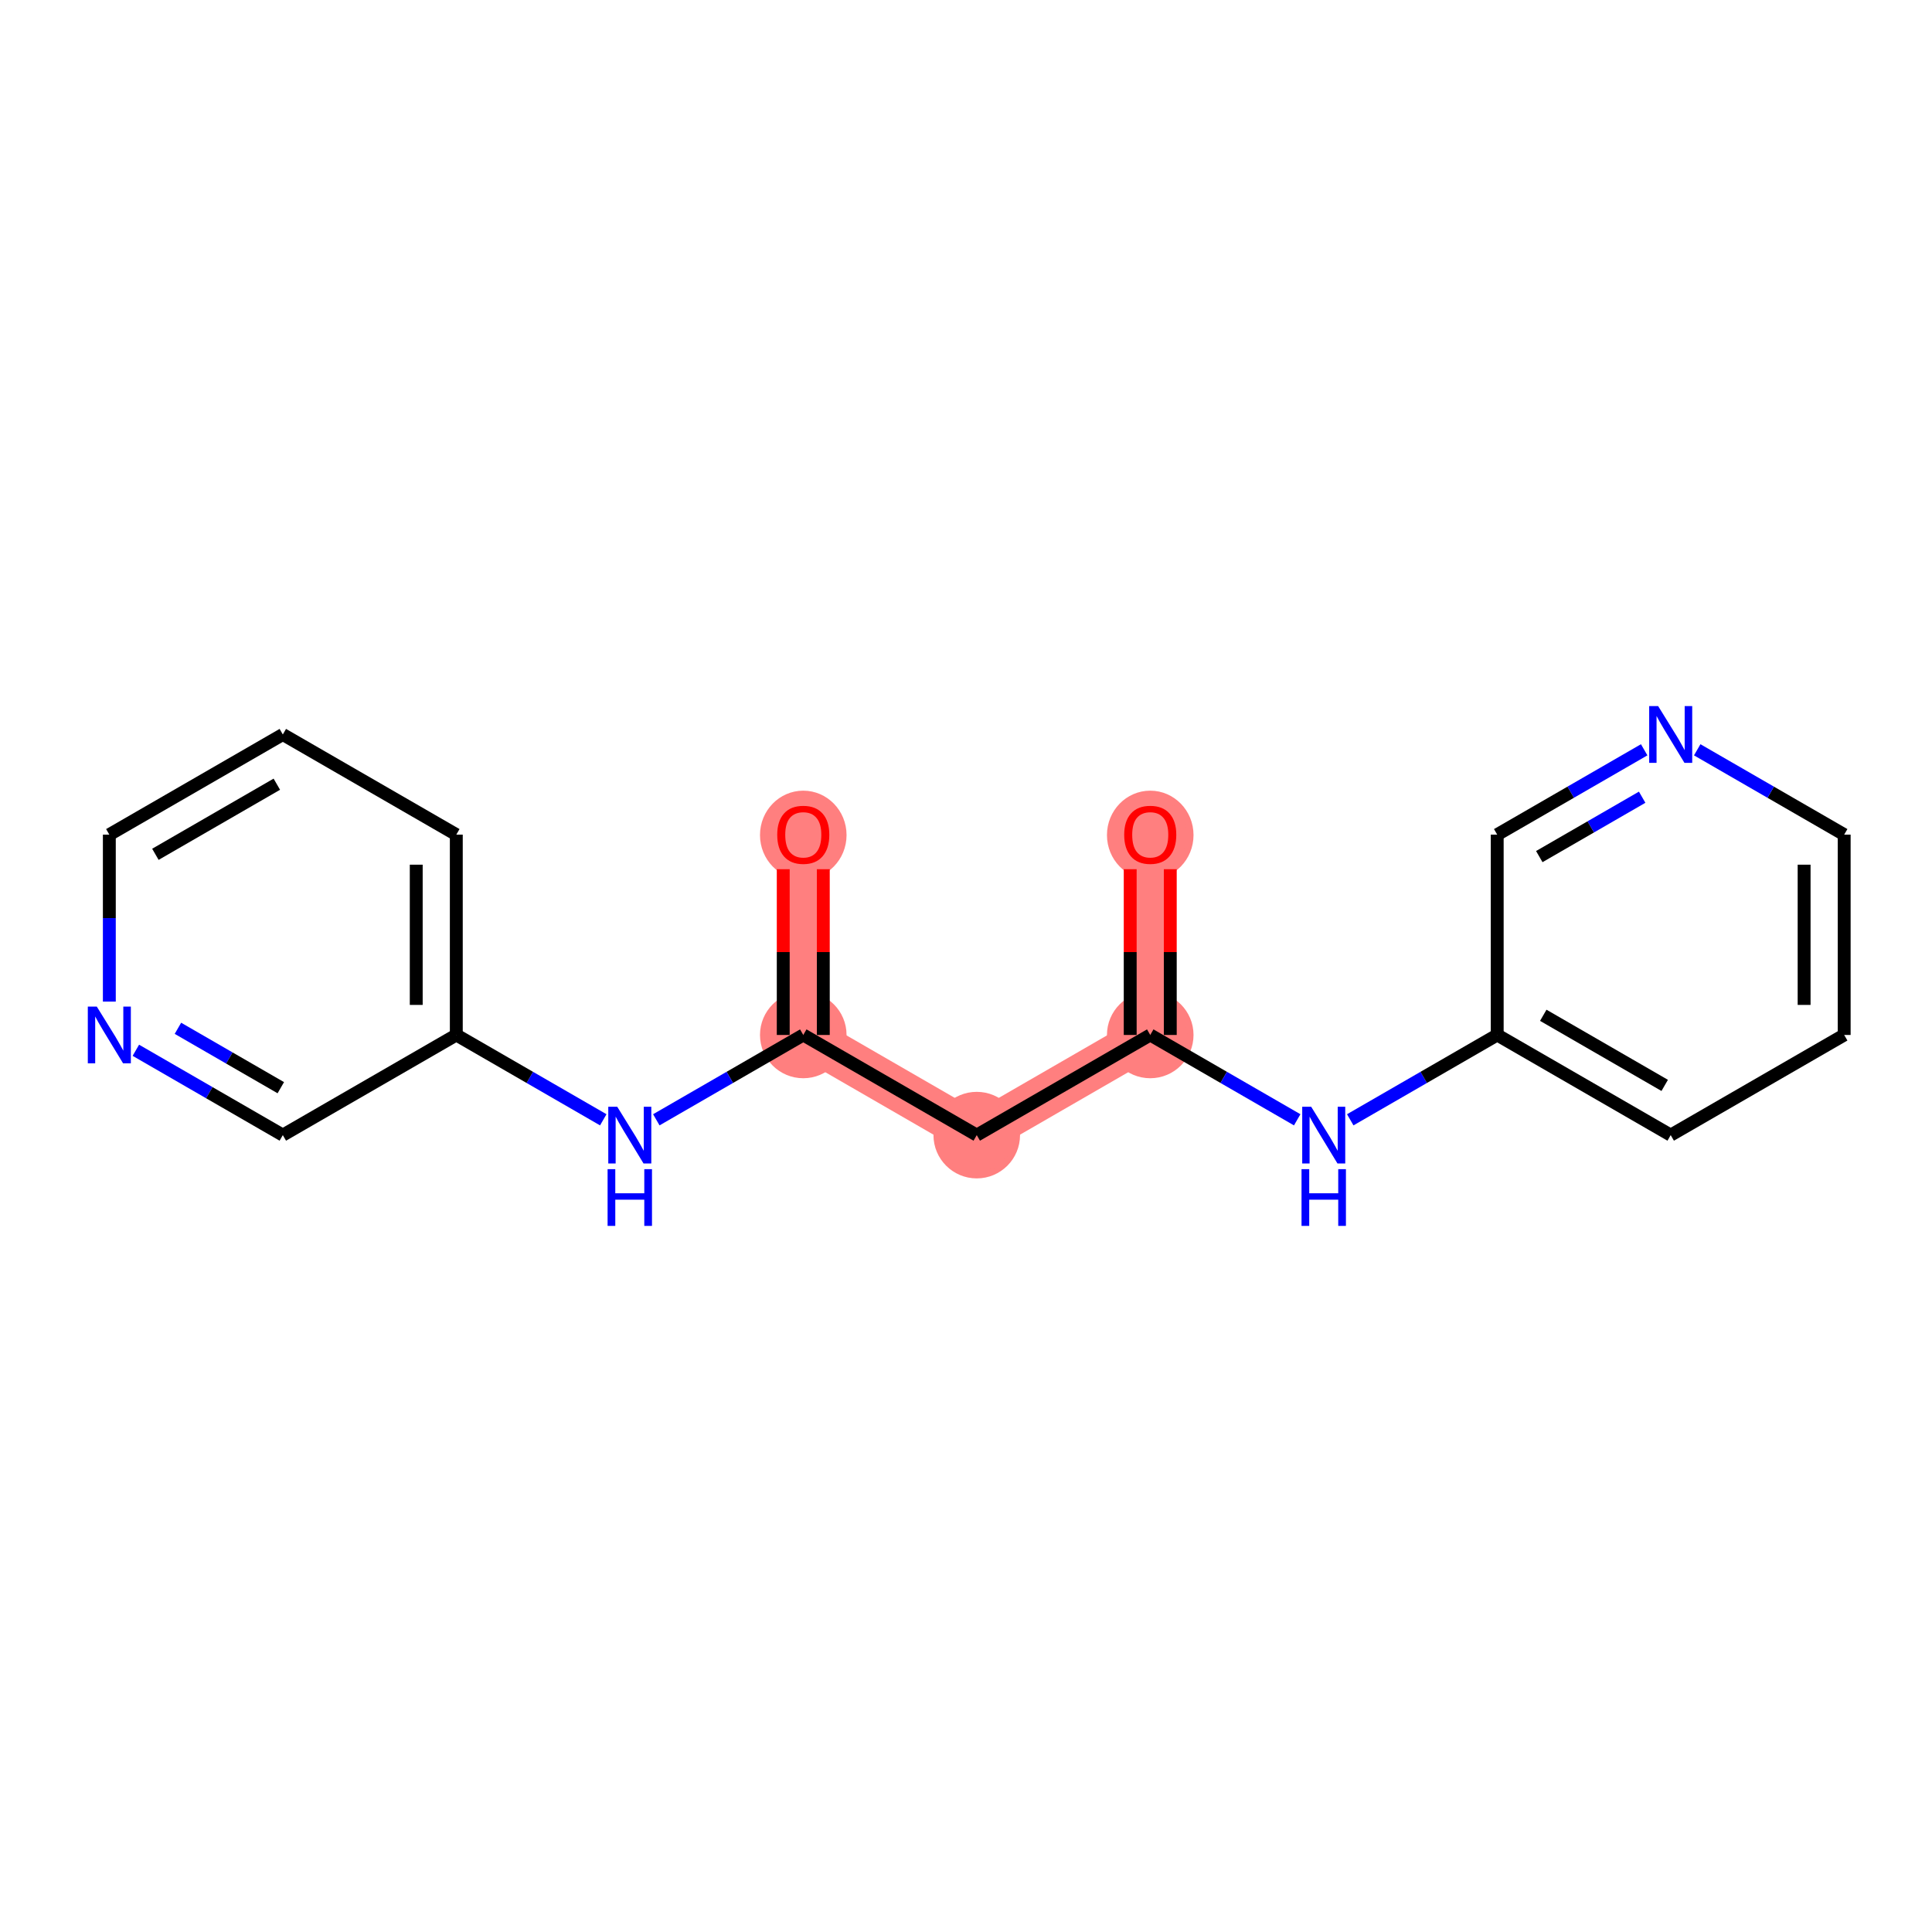 <?xml version='1.0' encoding='iso-8859-1'?>
<svg version='1.1' baseProfile='full'
              xmlns='http://www.w3.org/2000/svg'
                      xmlns:rdkit='http://www.rdkit.org/xml'
                      xmlns:xlink='http://www.w3.org/1999/xlink'
                  xml:space='preserve'
width='300px' height='300px' viewBox='0 0 300 300'>
<!-- END OF HEADER -->
<rect style='opacity:1.0;fill:#FFFFFF;stroke:none' width='300' height='300' x='0' y='0'> </rect>
<rect style='opacity:1.0;fill:#FFFFFF;stroke:none' width='300' height='300' x='0' y='0'> </rect>
<path d='M 124.732,129.602 L 124.732,160.708' style='fill:none;fill-rule:evenodd;stroke:#FF7F7F;stroke-width:6.6px;stroke-linecap:butt;stroke-linejoin:miter;stroke-opacity:1' />
<path d='M 124.732,160.708 L 151.67,176.261' style='fill:none;fill-rule:evenodd;stroke:#FF7F7F;stroke-width:6.6px;stroke-linecap:butt;stroke-linejoin:miter;stroke-opacity:1' />
<path d='M 151.67,176.261 L 178.609,160.708' style='fill:none;fill-rule:evenodd;stroke:#FF7F7F;stroke-width:6.6px;stroke-linecap:butt;stroke-linejoin:miter;stroke-opacity:1' />
<path d='M 178.609,160.708 L 178.609,129.602' style='fill:none;fill-rule:evenodd;stroke:#FF7F7F;stroke-width:6.6px;stroke-linecap:butt;stroke-linejoin:miter;stroke-opacity:1' />
<ellipse cx='124.732' cy='129.67' rx='6.221' ry='6.396'  style='fill:#FF7F7F;fill-rule:evenodd;stroke:#FF7F7F;stroke-width:1.0px;stroke-linecap:butt;stroke-linejoin:miter;stroke-opacity:1' />
<ellipse cx='124.732' cy='160.708' rx='6.221' ry='6.221'  style='fill:#FF7F7F;fill-rule:evenodd;stroke:#FF7F7F;stroke-width:1.0px;stroke-linecap:butt;stroke-linejoin:miter;stroke-opacity:1' />
<ellipse cx='151.67' cy='176.261' rx='6.221' ry='6.221'  style='fill:#FF7F7F;fill-rule:evenodd;stroke:#FF7F7F;stroke-width:1.0px;stroke-linecap:butt;stroke-linejoin:miter;stroke-opacity:1' />
<ellipse cx='178.609' cy='160.708' rx='6.221' ry='6.221'  style='fill:#FF7F7F;fill-rule:evenodd;stroke:#FF7F7F;stroke-width:1.0px;stroke-linecap:butt;stroke-linejoin:miter;stroke-opacity:1' />
<ellipse cx='178.609' cy='129.67' rx='6.221' ry='6.396'  style='fill:#FF7F7F;fill-rule:evenodd;stroke:#FF7F7F;stroke-width:1.0px;stroke-linecap:butt;stroke-linejoin:miter;stroke-opacity:1' />
<path class='bond-0 atom-0 atom-1' d='M 121.621,134.971 L 121.621,147.839' style='fill:none;fill-rule:evenodd;stroke:#FF0000;stroke-width:2.0px;stroke-linecap:butt;stroke-linejoin:miter;stroke-opacity:1' />
<path class='bond-0 atom-0 atom-1' d='M 121.621,147.839 L 121.621,160.708' style='fill:none;fill-rule:evenodd;stroke:#000000;stroke-width:2.0px;stroke-linecap:butt;stroke-linejoin:miter;stroke-opacity:1' />
<path class='bond-0 atom-0 atom-1' d='M 127.842,134.971 L 127.842,147.839' style='fill:none;fill-rule:evenodd;stroke:#FF0000;stroke-width:2.0px;stroke-linecap:butt;stroke-linejoin:miter;stroke-opacity:1' />
<path class='bond-0 atom-0 atom-1' d='M 127.842,147.839 L 127.842,160.708' style='fill:none;fill-rule:evenodd;stroke:#000000;stroke-width:2.0px;stroke-linecap:butt;stroke-linejoin:miter;stroke-opacity:1' />
<path class='bond-1 atom-1 atom-2' d='M 124.732,160.708 L 151.67,176.261' style='fill:none;fill-rule:evenodd;stroke:#000000;stroke-width:2.0px;stroke-linecap:butt;stroke-linejoin:miter;stroke-opacity:1' />
<path class='bond-11 atom-1 atom-12' d='M 124.732,160.708 L 113.322,167.296' style='fill:none;fill-rule:evenodd;stroke:#000000;stroke-width:2.0px;stroke-linecap:butt;stroke-linejoin:miter;stroke-opacity:1' />
<path class='bond-11 atom-1 atom-12' d='M 113.322,167.296 L 101.912,173.883' style='fill:none;fill-rule:evenodd;stroke:#0000FF;stroke-width:2.0px;stroke-linecap:butt;stroke-linejoin:miter;stroke-opacity:1' />
<path class='bond-2 atom-2 atom-3' d='M 151.67,176.261 L 178.609,160.708' style='fill:none;fill-rule:evenodd;stroke:#000000;stroke-width:2.0px;stroke-linecap:butt;stroke-linejoin:miter;stroke-opacity:1' />
<path class='bond-3 atom-3 atom-4' d='M 181.72,160.708 L 181.72,147.839' style='fill:none;fill-rule:evenodd;stroke:#000000;stroke-width:2.0px;stroke-linecap:butt;stroke-linejoin:miter;stroke-opacity:1' />
<path class='bond-3 atom-3 atom-4' d='M 181.72,147.839 L 181.72,134.971' style='fill:none;fill-rule:evenodd;stroke:#FF0000;stroke-width:2.0px;stroke-linecap:butt;stroke-linejoin:miter;stroke-opacity:1' />
<path class='bond-3 atom-3 atom-4' d='M 175.498,160.708 L 175.498,147.839' style='fill:none;fill-rule:evenodd;stroke:#000000;stroke-width:2.0px;stroke-linecap:butt;stroke-linejoin:miter;stroke-opacity:1' />
<path class='bond-3 atom-3 atom-4' d='M 175.498,147.839 L 175.498,134.971' style='fill:none;fill-rule:evenodd;stroke:#FF0000;stroke-width:2.0px;stroke-linecap:butt;stroke-linejoin:miter;stroke-opacity:1' />
<path class='bond-4 atom-3 atom-5' d='M 178.609,160.708 L 190.019,167.296' style='fill:none;fill-rule:evenodd;stroke:#000000;stroke-width:2.0px;stroke-linecap:butt;stroke-linejoin:miter;stroke-opacity:1' />
<path class='bond-4 atom-3 atom-5' d='M 190.019,167.296 L 201.429,173.883' style='fill:none;fill-rule:evenodd;stroke:#0000FF;stroke-width:2.0px;stroke-linecap:butt;stroke-linejoin:miter;stroke-opacity:1' />
<path class='bond-5 atom-5 atom-6' d='M 209.666,173.883 L 221.076,167.296' style='fill:none;fill-rule:evenodd;stroke:#0000FF;stroke-width:2.0px;stroke-linecap:butt;stroke-linejoin:miter;stroke-opacity:1' />
<path class='bond-5 atom-5 atom-6' d='M 221.076,167.296 L 232.486,160.708' style='fill:none;fill-rule:evenodd;stroke:#000000;stroke-width:2.0px;stroke-linecap:butt;stroke-linejoin:miter;stroke-opacity:1' />
<path class='bond-6 atom-6 atom-7' d='M 232.486,160.708 L 259.425,176.261' style='fill:none;fill-rule:evenodd;stroke:#000000;stroke-width:2.0px;stroke-linecap:butt;stroke-linejoin:miter;stroke-opacity:1' />
<path class='bond-6 atom-6 atom-7' d='M 239.638,157.653 L 258.495,168.54' style='fill:none;fill-rule:evenodd;stroke:#000000;stroke-width:2.0px;stroke-linecap:butt;stroke-linejoin:miter;stroke-opacity:1' />
<path class='bond-18 atom-11 atom-6' d='M 232.486,129.602 L 232.486,160.708' style='fill:none;fill-rule:evenodd;stroke:#000000;stroke-width:2.0px;stroke-linecap:butt;stroke-linejoin:miter;stroke-opacity:1' />
<path class='bond-7 atom-7 atom-8' d='M 259.425,176.261 L 286.364,160.708' style='fill:none;fill-rule:evenodd;stroke:#000000;stroke-width:2.0px;stroke-linecap:butt;stroke-linejoin:miter;stroke-opacity:1' />
<path class='bond-8 atom-8 atom-9' d='M 286.364,160.708 L 286.364,129.602' style='fill:none;fill-rule:evenodd;stroke:#000000;stroke-width:2.0px;stroke-linecap:butt;stroke-linejoin:miter;stroke-opacity:1' />
<path class='bond-8 atom-8 atom-9' d='M 280.142,156.042 L 280.142,134.268' style='fill:none;fill-rule:evenodd;stroke:#000000;stroke-width:2.0px;stroke-linecap:butt;stroke-linejoin:miter;stroke-opacity:1' />
<path class='bond-9 atom-9 atom-10' d='M 286.364,129.602 L 274.954,123.014' style='fill:none;fill-rule:evenodd;stroke:#000000;stroke-width:2.0px;stroke-linecap:butt;stroke-linejoin:miter;stroke-opacity:1' />
<path class='bond-9 atom-9 atom-10' d='M 274.954,123.014 L 263.543,116.427' style='fill:none;fill-rule:evenodd;stroke:#0000FF;stroke-width:2.0px;stroke-linecap:butt;stroke-linejoin:miter;stroke-opacity:1' />
<path class='bond-10 atom-10 atom-11' d='M 255.307,116.427 L 243.896,123.014' style='fill:none;fill-rule:evenodd;stroke:#0000FF;stroke-width:2.0px;stroke-linecap:butt;stroke-linejoin:miter;stroke-opacity:1' />
<path class='bond-10 atom-10 atom-11' d='M 243.896,123.014 L 232.486,129.602' style='fill:none;fill-rule:evenodd;stroke:#000000;stroke-width:2.0px;stroke-linecap:butt;stroke-linejoin:miter;stroke-opacity:1' />
<path class='bond-10 atom-10 atom-11' d='M 254.994,123.791 L 247.007,128.402' style='fill:none;fill-rule:evenodd;stroke:#0000FF;stroke-width:2.0px;stroke-linecap:butt;stroke-linejoin:miter;stroke-opacity:1' />
<path class='bond-10 atom-10 atom-11' d='M 247.007,128.402 L 239.02,133.013' style='fill:none;fill-rule:evenodd;stroke:#000000;stroke-width:2.0px;stroke-linecap:butt;stroke-linejoin:miter;stroke-opacity:1' />
<path class='bond-12 atom-12 atom-13' d='M 93.675,173.883 L 82.265,167.296' style='fill:none;fill-rule:evenodd;stroke:#0000FF;stroke-width:2.0px;stroke-linecap:butt;stroke-linejoin:miter;stroke-opacity:1' />
<path class='bond-12 atom-12 atom-13' d='M 82.265,167.296 L 70.855,160.708' style='fill:none;fill-rule:evenodd;stroke:#000000;stroke-width:2.0px;stroke-linecap:butt;stroke-linejoin:miter;stroke-opacity:1' />
<path class='bond-13 atom-13 atom-14' d='M 70.855,160.708 L 70.855,129.602' style='fill:none;fill-rule:evenodd;stroke:#000000;stroke-width:2.0px;stroke-linecap:butt;stroke-linejoin:miter;stroke-opacity:1' />
<path class='bond-13 atom-13 atom-14' d='M 64.633,156.042 L 64.633,134.268' style='fill:none;fill-rule:evenodd;stroke:#000000;stroke-width:2.0px;stroke-linecap:butt;stroke-linejoin:miter;stroke-opacity:1' />
<path class='bond-19 atom-18 atom-13' d='M 43.916,176.261 L 70.855,160.708' style='fill:none;fill-rule:evenodd;stroke:#000000;stroke-width:2.0px;stroke-linecap:butt;stroke-linejoin:miter;stroke-opacity:1' />
<path class='bond-14 atom-14 atom-15' d='M 70.855,129.602 L 43.916,114.049' style='fill:none;fill-rule:evenodd;stroke:#000000;stroke-width:2.0px;stroke-linecap:butt;stroke-linejoin:miter;stroke-opacity:1' />
<path class='bond-15 atom-15 atom-16' d='M 43.916,114.049 L 16.977,129.602' style='fill:none;fill-rule:evenodd;stroke:#000000;stroke-width:2.0px;stroke-linecap:butt;stroke-linejoin:miter;stroke-opacity:1' />
<path class='bond-15 atom-15 atom-16' d='M 42.986,121.77 L 24.129,132.657' style='fill:none;fill-rule:evenodd;stroke:#000000;stroke-width:2.0px;stroke-linecap:butt;stroke-linejoin:miter;stroke-opacity:1' />
<path class='bond-16 atom-16 atom-17' d='M 16.977,129.602 L 16.977,142.564' style='fill:none;fill-rule:evenodd;stroke:#000000;stroke-width:2.0px;stroke-linecap:butt;stroke-linejoin:miter;stroke-opacity:1' />
<path class='bond-16 atom-16 atom-17' d='M 16.977,142.564 L 16.977,155.526' style='fill:none;fill-rule:evenodd;stroke:#0000FF;stroke-width:2.0px;stroke-linecap:butt;stroke-linejoin:miter;stroke-opacity:1' />
<path class='bond-17 atom-17 atom-18' d='M 21.096,163.086 L 32.506,169.673' style='fill:none;fill-rule:evenodd;stroke:#0000FF;stroke-width:2.0px;stroke-linecap:butt;stroke-linejoin:miter;stroke-opacity:1' />
<path class='bond-17 atom-17 atom-18' d='M 32.506,169.673 L 43.916,176.261' style='fill:none;fill-rule:evenodd;stroke:#000000;stroke-width:2.0px;stroke-linecap:butt;stroke-linejoin:miter;stroke-opacity:1' />
<path class='bond-17 atom-17 atom-18' d='M 27.629,159.674 L 35.616,164.286' style='fill:none;fill-rule:evenodd;stroke:#0000FF;stroke-width:2.0px;stroke-linecap:butt;stroke-linejoin:miter;stroke-opacity:1' />
<path class='bond-17 atom-17 atom-18' d='M 35.616,164.286 L 43.603,168.897' style='fill:none;fill-rule:evenodd;stroke:#000000;stroke-width:2.0px;stroke-linecap:butt;stroke-linejoin:miter;stroke-opacity:1' />
<path  class='atom-0' d='M 120.688 129.627
Q 120.688 127.512, 121.733 126.33
Q 122.778 125.147, 124.732 125.147
Q 126.685 125.147, 127.73 126.33
Q 128.776 127.512, 128.776 129.627
Q 128.776 131.767, 127.718 132.986
Q 126.66 134.193, 124.732 134.193
Q 122.791 134.193, 121.733 132.986
Q 120.688 131.779, 120.688 129.627
M 124.732 133.198
Q 126.076 133.198, 126.797 132.302
Q 127.531 131.394, 127.531 129.627
Q 127.531 127.897, 126.797 127.026
Q 126.076 126.143, 124.732 126.143
Q 123.388 126.143, 122.654 127.014
Q 121.932 127.885, 121.932 129.627
Q 121.932 131.406, 122.654 132.302
Q 123.388 133.198, 124.732 133.198
' fill='#FF0000'/>
<path  class='atom-4' d='M 174.565 129.627
Q 174.565 127.512, 175.61 126.33
Q 176.656 125.147, 178.609 125.147
Q 180.563 125.147, 181.608 126.33
Q 182.653 127.512, 182.653 129.627
Q 182.653 131.767, 181.595 132.986
Q 180.538 134.193, 178.609 134.193
Q 176.668 134.193, 175.61 132.986
Q 174.565 131.779, 174.565 129.627
M 178.609 133.198
Q 179.953 133.198, 180.674 132.302
Q 181.409 131.394, 181.409 129.627
Q 181.409 127.897, 180.674 127.026
Q 179.953 126.143, 178.609 126.143
Q 177.265 126.143, 176.531 127.014
Q 175.809 127.885, 175.809 129.627
Q 175.809 131.406, 176.531 132.302
Q 177.265 133.198, 178.609 133.198
' fill='#FF0000'/>
<path  class='atom-5' d='M 203.6 171.856
L 206.487 176.522
Q 206.773 176.983, 207.234 177.816
Q 207.694 178.65, 207.719 178.7
L 207.719 171.856
L 208.888 171.856
L 208.888 180.666
L 207.682 180.666
L 204.583 175.564
Q 204.223 174.967, 203.837 174.283
Q 203.464 173.598, 203.352 173.387
L 203.352 180.666
L 202.207 180.666
L 202.207 171.856
L 203.6 171.856
' fill='#0000FF'/>
<path  class='atom-5' d='M 202.101 181.547
L 203.296 181.547
L 203.296 185.292
L 207.8 185.292
L 207.8 181.547
L 208.994 181.547
L 208.994 190.356
L 207.8 190.356
L 207.8 186.287
L 203.296 186.287
L 203.296 190.356
L 202.101 190.356
L 202.101 181.547
' fill='#0000FF'/>
<path  class='atom-10' d='M 257.478 109.644
L 260.364 114.31
Q 260.651 114.771, 261.111 115.604
Q 261.571 116.438, 261.596 116.488
L 261.596 109.644
L 262.766 109.644
L 262.766 118.453
L 261.559 118.453
L 258.461 113.352
Q 258.1 112.755, 257.714 112.071
Q 257.341 111.386, 257.229 111.175
L 257.229 118.453
L 256.084 118.453
L 256.084 109.644
L 257.478 109.644
' fill='#0000FF'/>
<path  class='atom-12' d='M 95.846 171.856
L 98.733 176.522
Q 99.019 176.983, 99.479 177.816
Q 99.939 178.65, 99.964 178.7
L 99.964 171.856
L 101.134 171.856
L 101.134 180.666
L 99.927 180.666
L 96.829 175.564
Q 96.468 174.967, 96.082 174.283
Q 95.709 173.598, 95.597 173.387
L 95.597 180.666
L 94.452 180.666
L 94.452 171.856
L 95.846 171.856
' fill='#0000FF'/>
<path  class='atom-12' d='M 94.347 181.547
L 95.541 181.547
L 95.541 185.292
L 100.045 185.292
L 100.045 181.547
L 101.24 181.547
L 101.24 190.356
L 100.045 190.356
L 100.045 186.287
L 95.541 186.287
L 95.541 190.356
L 94.347 190.356
L 94.347 181.547
' fill='#0000FF'/>
<path  class='atom-17' d='M 15.03 156.303
L 17.917 160.969
Q 18.203 161.43, 18.663 162.263
Q 19.123 163.097, 19.148 163.147
L 19.148 156.303
L 20.318 156.303
L 20.318 165.113
L 19.111 165.113
L 16.013 160.011
Q 15.652 159.414, 15.266 158.73
Q 14.893 158.045, 14.781 157.834
L 14.781 165.113
L 13.636 165.113
L 13.636 156.303
L 15.03 156.303
' fill='#0000FF'/>
</svg>
